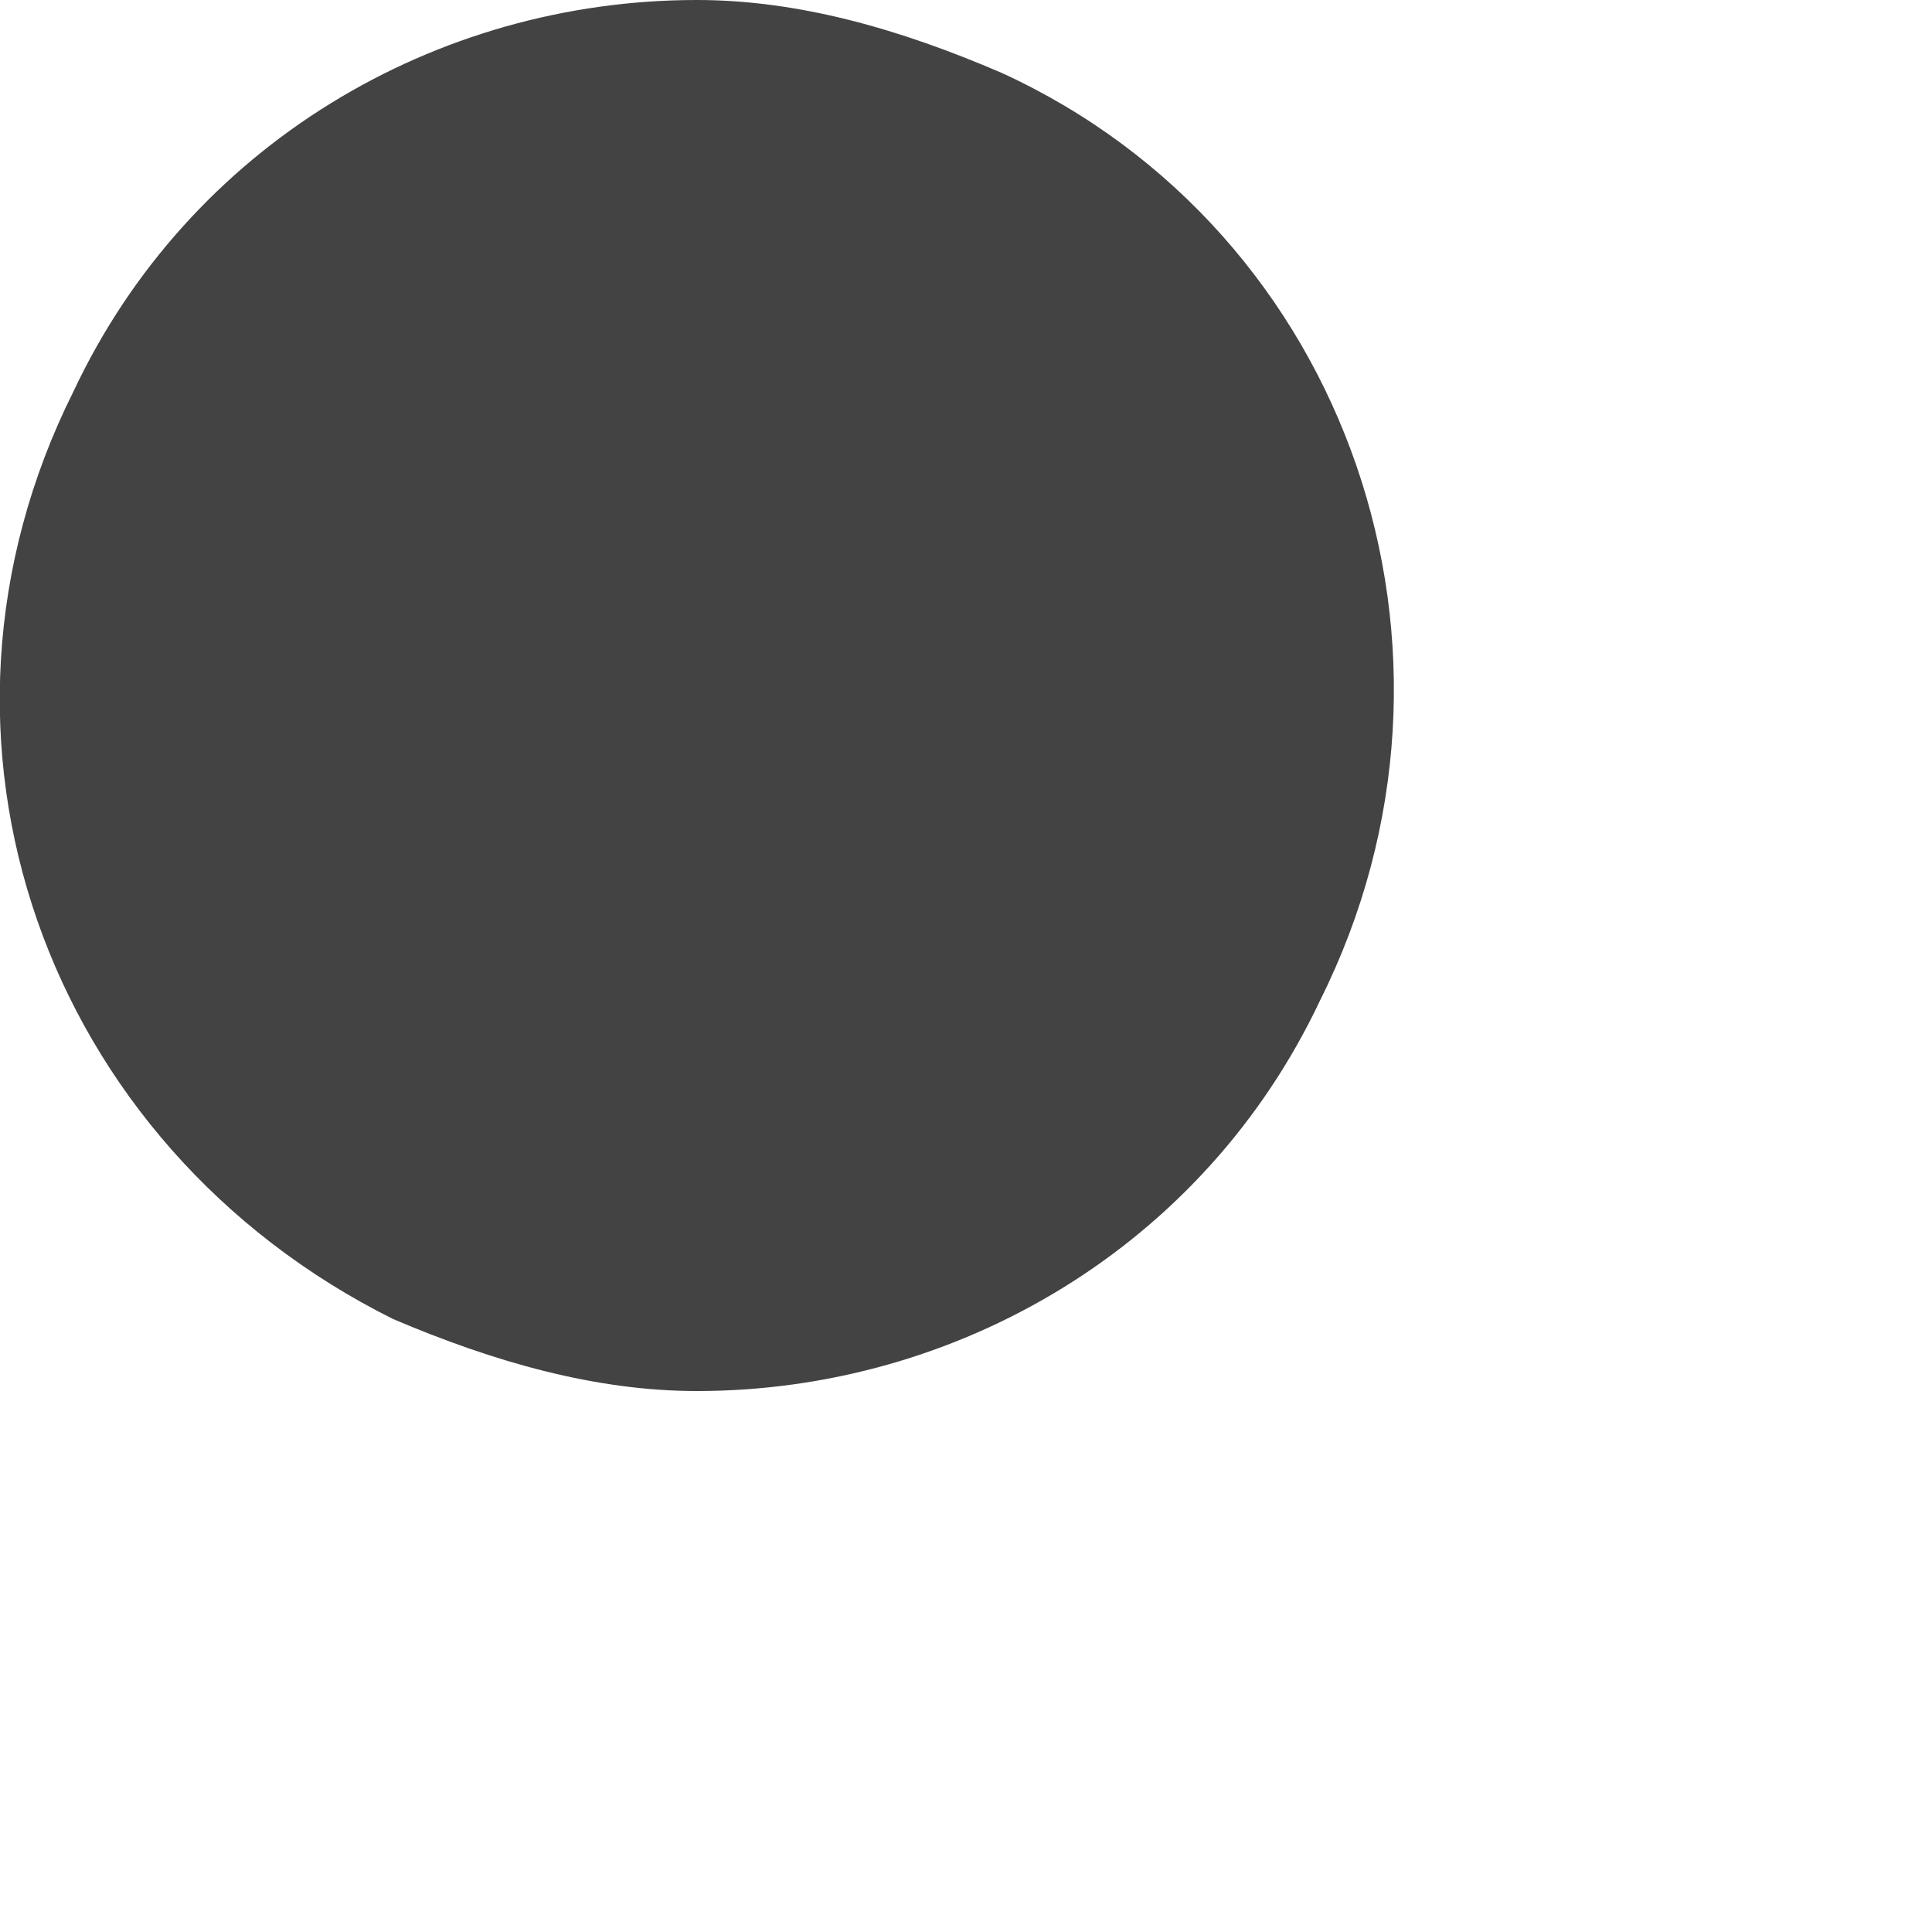 <?xml version="1.0" encoding="utf-8"?>
<svg xmlns="http://www.w3.org/2000/svg" fill="none" height="100%" overflow="visible" preserveAspectRatio="none" style="display: block;" viewBox="0 0 3 3" width="100%">
<path d="M1.555 0.113C1.397 0.045 1.24 0 1.082 0C0.677 0 0.294 0.225 0.114 0.608C-0.156 1.148 0.069 1.778 0.61 2.048C0.767 2.115 0.925 2.16 1.082 2.16C1.487 2.16 1.87 1.935 2.05 1.553C2.32 1.013 2.095 0.36 1.555 0.113Z" fill="#434344" id="Vector"/>
</svg>